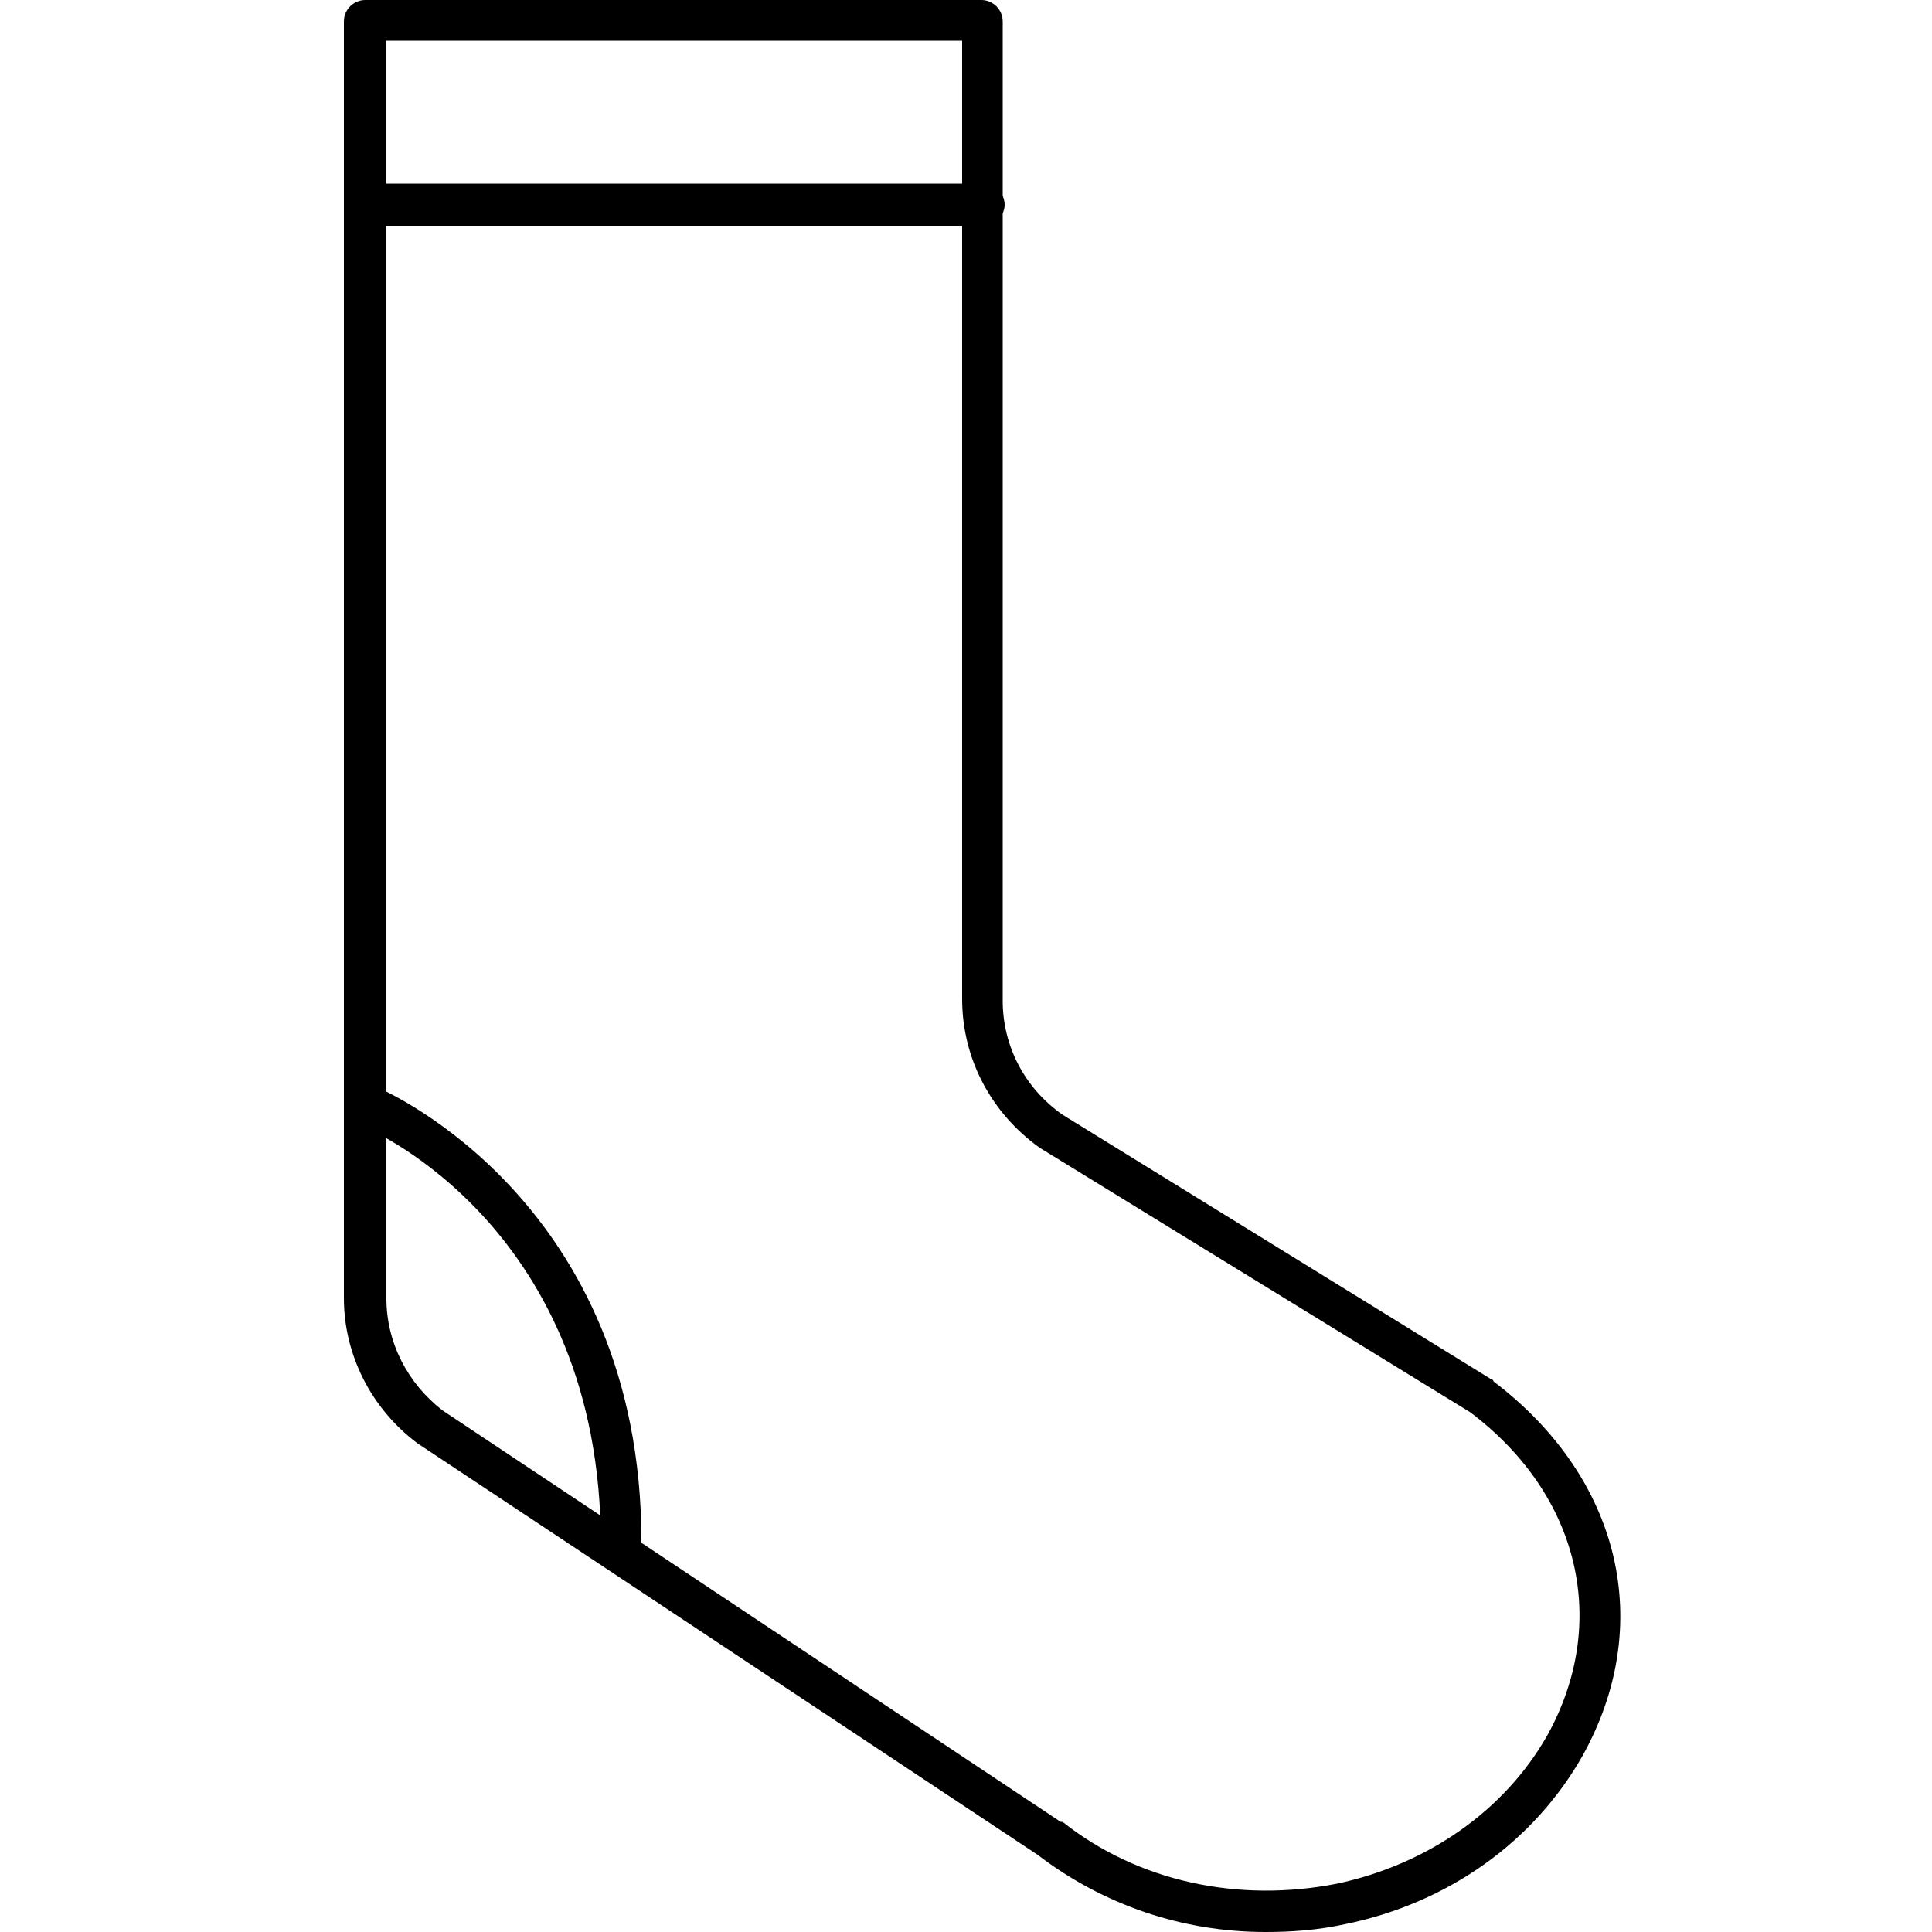 <svg xmlns="http://www.w3.org/2000/svg" xmlns:xlink="http://www.w3.org/1999/xlink" version="1.1" x="0px" y="0px" viewBox="0 0 100 100"  xml:space="preserve"><path d="M65.5,100c-4.3,0-8.4-1.4-11.8-4L21.6,74.7c-2.4-1.8-3.8-4.6-3.8-7.5V1.1c0-0.6,0.5-1.1,1.1-1.1h31.9c0.6,0,1.1,0.5,1.1,1.1  v50.7c0,2.3,1.1,4.5,3.1,5.9l22.2,13.7c0,0,0.1,0,0.1,0.1c6.6,5,8.4,12.6,4.6,19.4c-2.5,4.4-6.9,7.6-12.3,8.7  C68.2,99.9,66.9,100,65.5,100z M20,2.1v65.1c0,2.3,1.1,4.4,2.9,5.8l32,21.3c0,0,0,0,0.1,0c3.9,3.1,9.1,4.2,14.2,3.2  c4.7-1,8.7-3.8,10.9-7.7c3.2-5.8,1.7-12.4-4-16.7L53.8,59.4c-2.5-1.8-4-4.6-4-7.7V2.1H20z"></path><path d="M50.9,11.7H19.5c-0.6,0-1.1-0.5-1.1-1.1s0.5-1.1,1.1-1.1h31.4c0.6,0,1.1,0.5,1.1,1.1S51.4,11.7,50.9,11.7z"></path><path d="M32.2,81c-0.6,0-1.1-0.5-1.1-1.1c0-16.3-11.9-21.4-12.1-21.5c-0.5-0.2-0.8-0.8-0.6-1.4c0.2-0.5,0.8-0.8,1.4-0.6  c0.1,0.1,13.4,5.8,13.4,23.4C33.3,80.5,32.8,81,32.2,81z"></path></svg>